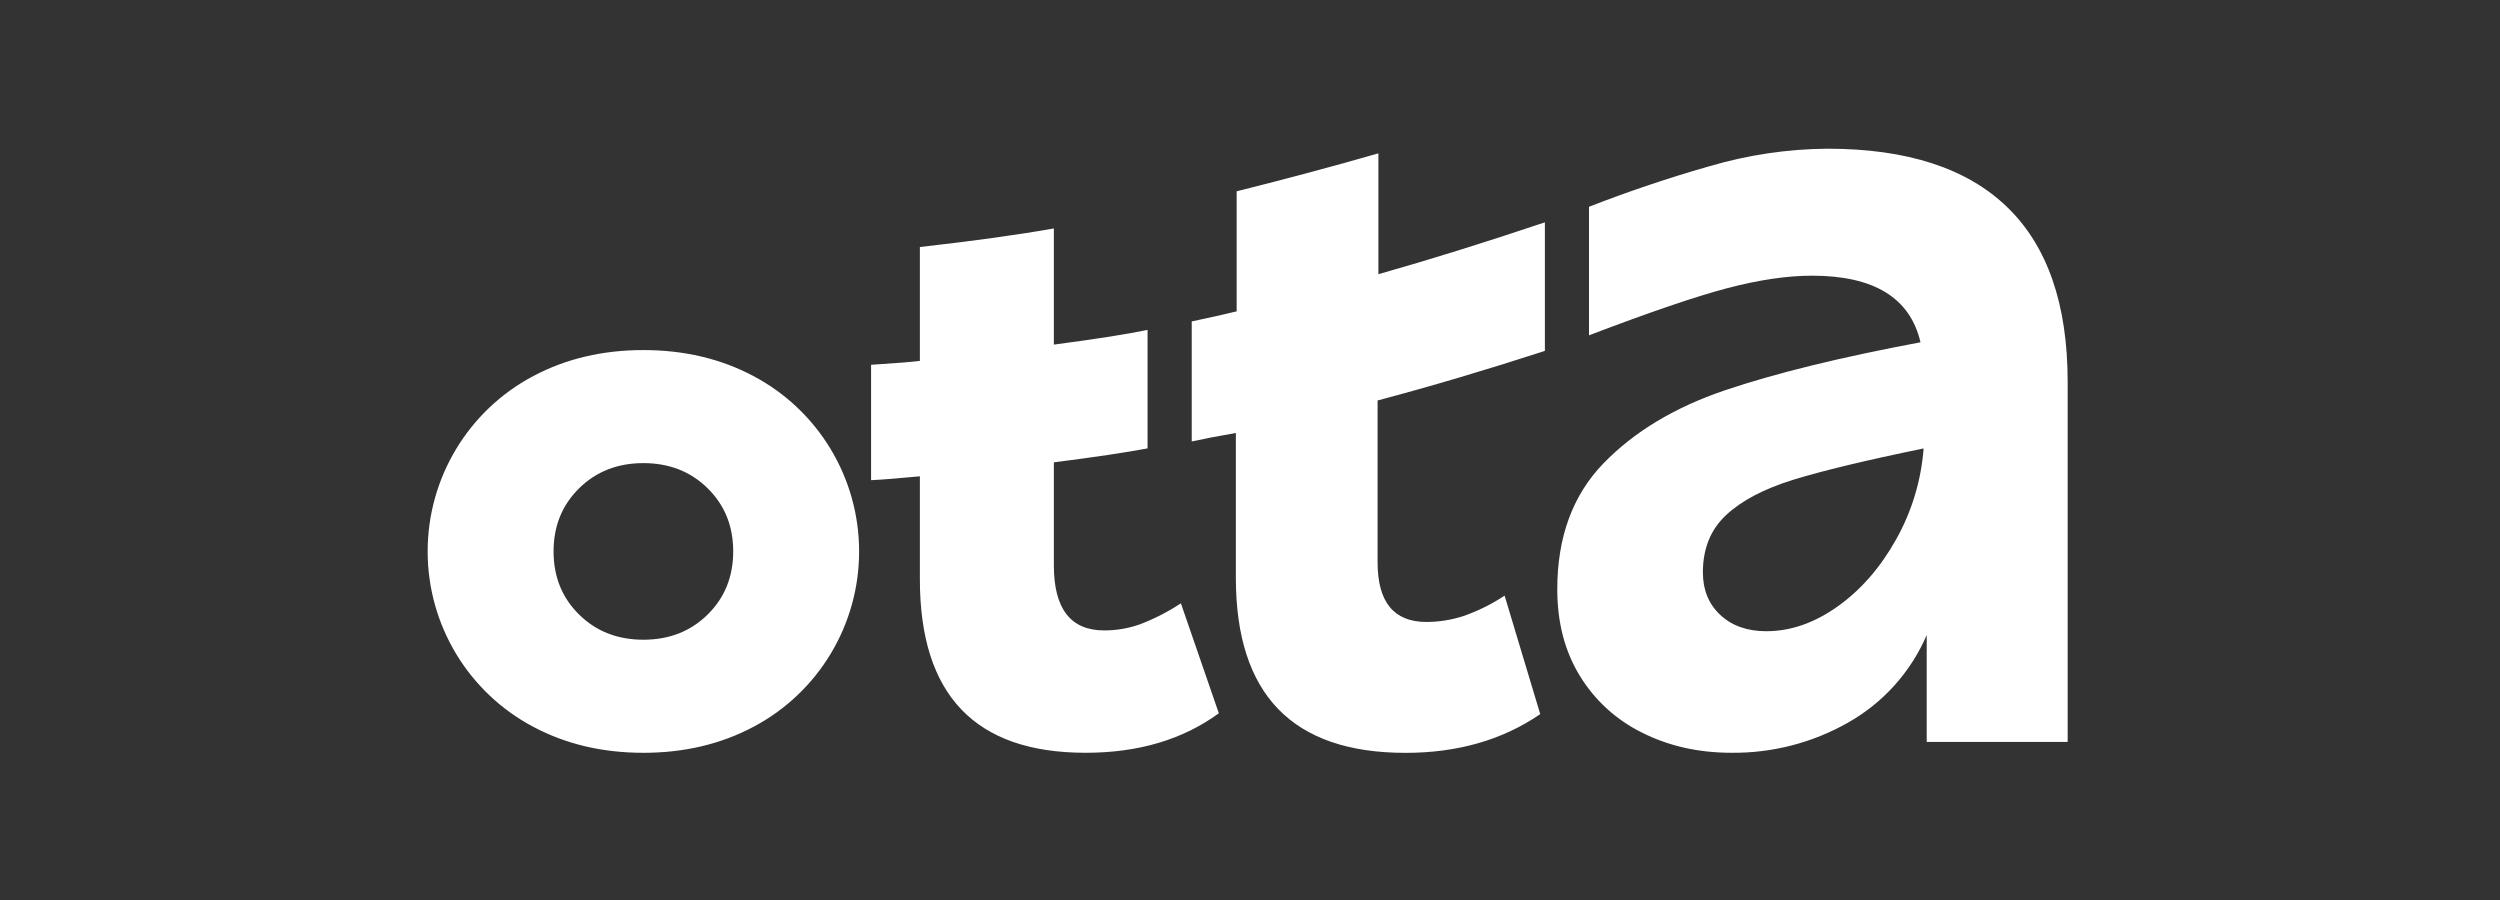 <?xml version="1.0" encoding="UTF-8"?><svg id="katman_1" xmlns="http://www.w3.org/2000/svg" viewBox="0 0 1000 360"><rect x="0" y="0" width="1000" height="360" fill="#333333" stroke="none"/><path d="m731.02,59.48c-15.94.12-31.79,2.47-47.09,6.97-16.32,4.65-32.43,10.07-48.33,16.26v51.42c24.37-9.29,42.85-15.59,55.45-18.9,12.59-3.3,23.85-4.95,33.77-4.96,24.79,0,39.24,8.88,43.38,26.64-32.02,6-58.09,12.4-78.23,19.21-20.13,6.82-36.35,16.58-48.63,29.28-12.29,12.71-18.44,29.49-18.43,50.34,0,13.22,2.99,24.74,8.99,34.55,5.98,9.8,14.63,17.71,24.94,22.77,10.63,5.36,22.56,8.05,35.78,8.05,16.33.16,32.42-4.01,46.62-12.08,14.02-7.92,25.07-20.22,31.44-35v42.75h56.38v-144.05c0-30.98-8.05-54.27-24.16-69.86-16.11-15.59-40.07-23.39-71.88-23.39m-179.67,1.86c-17.97,5.17-36.87,10.23-56.69,15.18v48.02c-4.13,1.03-10.13,2.38-17.97,4.03v48.02l7.43-1.54,10.22-1.86v57.93c0,46.68,22.62,70.02,67.85,70.02,20.86,0,38.83-5.16,53.9-15.49l-14.25-47.4c-5.16,3.42-10.73,6.18-16.58,8.21-4.75,1.53-9.72,2.32-14.71,2.32-13.01,0-19.52-7.95-19.52-23.85v-64.74c21.07-5.58,43.37-12.19,66.92-19.83v-51.43c-23.96,8.05-46.16,14.97-66.6,20.75v-48.34h0Zm-109.67,190.83c-13.43,0-20.14-8.67-20.14-26.02v-41.21c16.11-2.06,28.61-3.92,37.48-5.58v-47.4c-7.85,1.65-20.34,3.62-37.48,5.88v-46.47c-13.84,2.48-31.7,4.96-53.59,7.44v45.55c-3.31.42-9.81.94-19.52,1.55v46.16c4.34-.2,10.85-.72,19.52-1.55v41.2c0,46.27,22.1,69.4,66.3,69.39,21.07,0,38.83-5.26,53.28-15.8l-15.18-43.99c-5.1,3.37-10.56,6.18-16.26,8.37-4.63,1.65-9.51,2.49-14.41,2.48m-184.33-112.14c-16.32,0-30.98,3.46-43.99,10.37-26.03,13.74-42.3,40.75-42.3,70.18s16.28,56.43,42.3,70.17c13.01,6.92,27.67,10.37,43.99,10.37s30.98-3.46,43.99-10.37c26.02-13.74,42.3-40.75,42.3-70.17s-16.28-56.43-42.3-70.17c-13.01-6.92-27.68-10.38-43.99-10.38m449.2,112.46c-7.64,0-13.79-2.17-18.43-6.51-4.65-4.33-6.97-10.01-6.97-17.04,0-9.5,3.1-17.14,9.3-22.92,6.2-5.78,15.13-10.48,26.79-14.09s29.06-7.8,52.2-12.55c-.97,12.79-4.72,25.22-11,36.4-6.3,11.26-14.1,20.19-23.39,26.8-9.29,6.6-18.79,9.91-28.5,9.91m-449.2,3.4c-10.33,0-18.9-3.35-25.71-10.07-6.82-6.71-10.22-15.13-10.22-25.25s3.41-18.54,10.22-25.25c6.82-6.71,15.39-10.07,25.71-10.07s18.9,3.35,25.71,10.07c6.82,6.71,10.22,15.13,10.22,25.25s-3.41,18.54-10.22,25.25c-6.82,6.72-15.39,10.07-25.71,10.07" fill="#fff" stroke-width="0"/></svg>